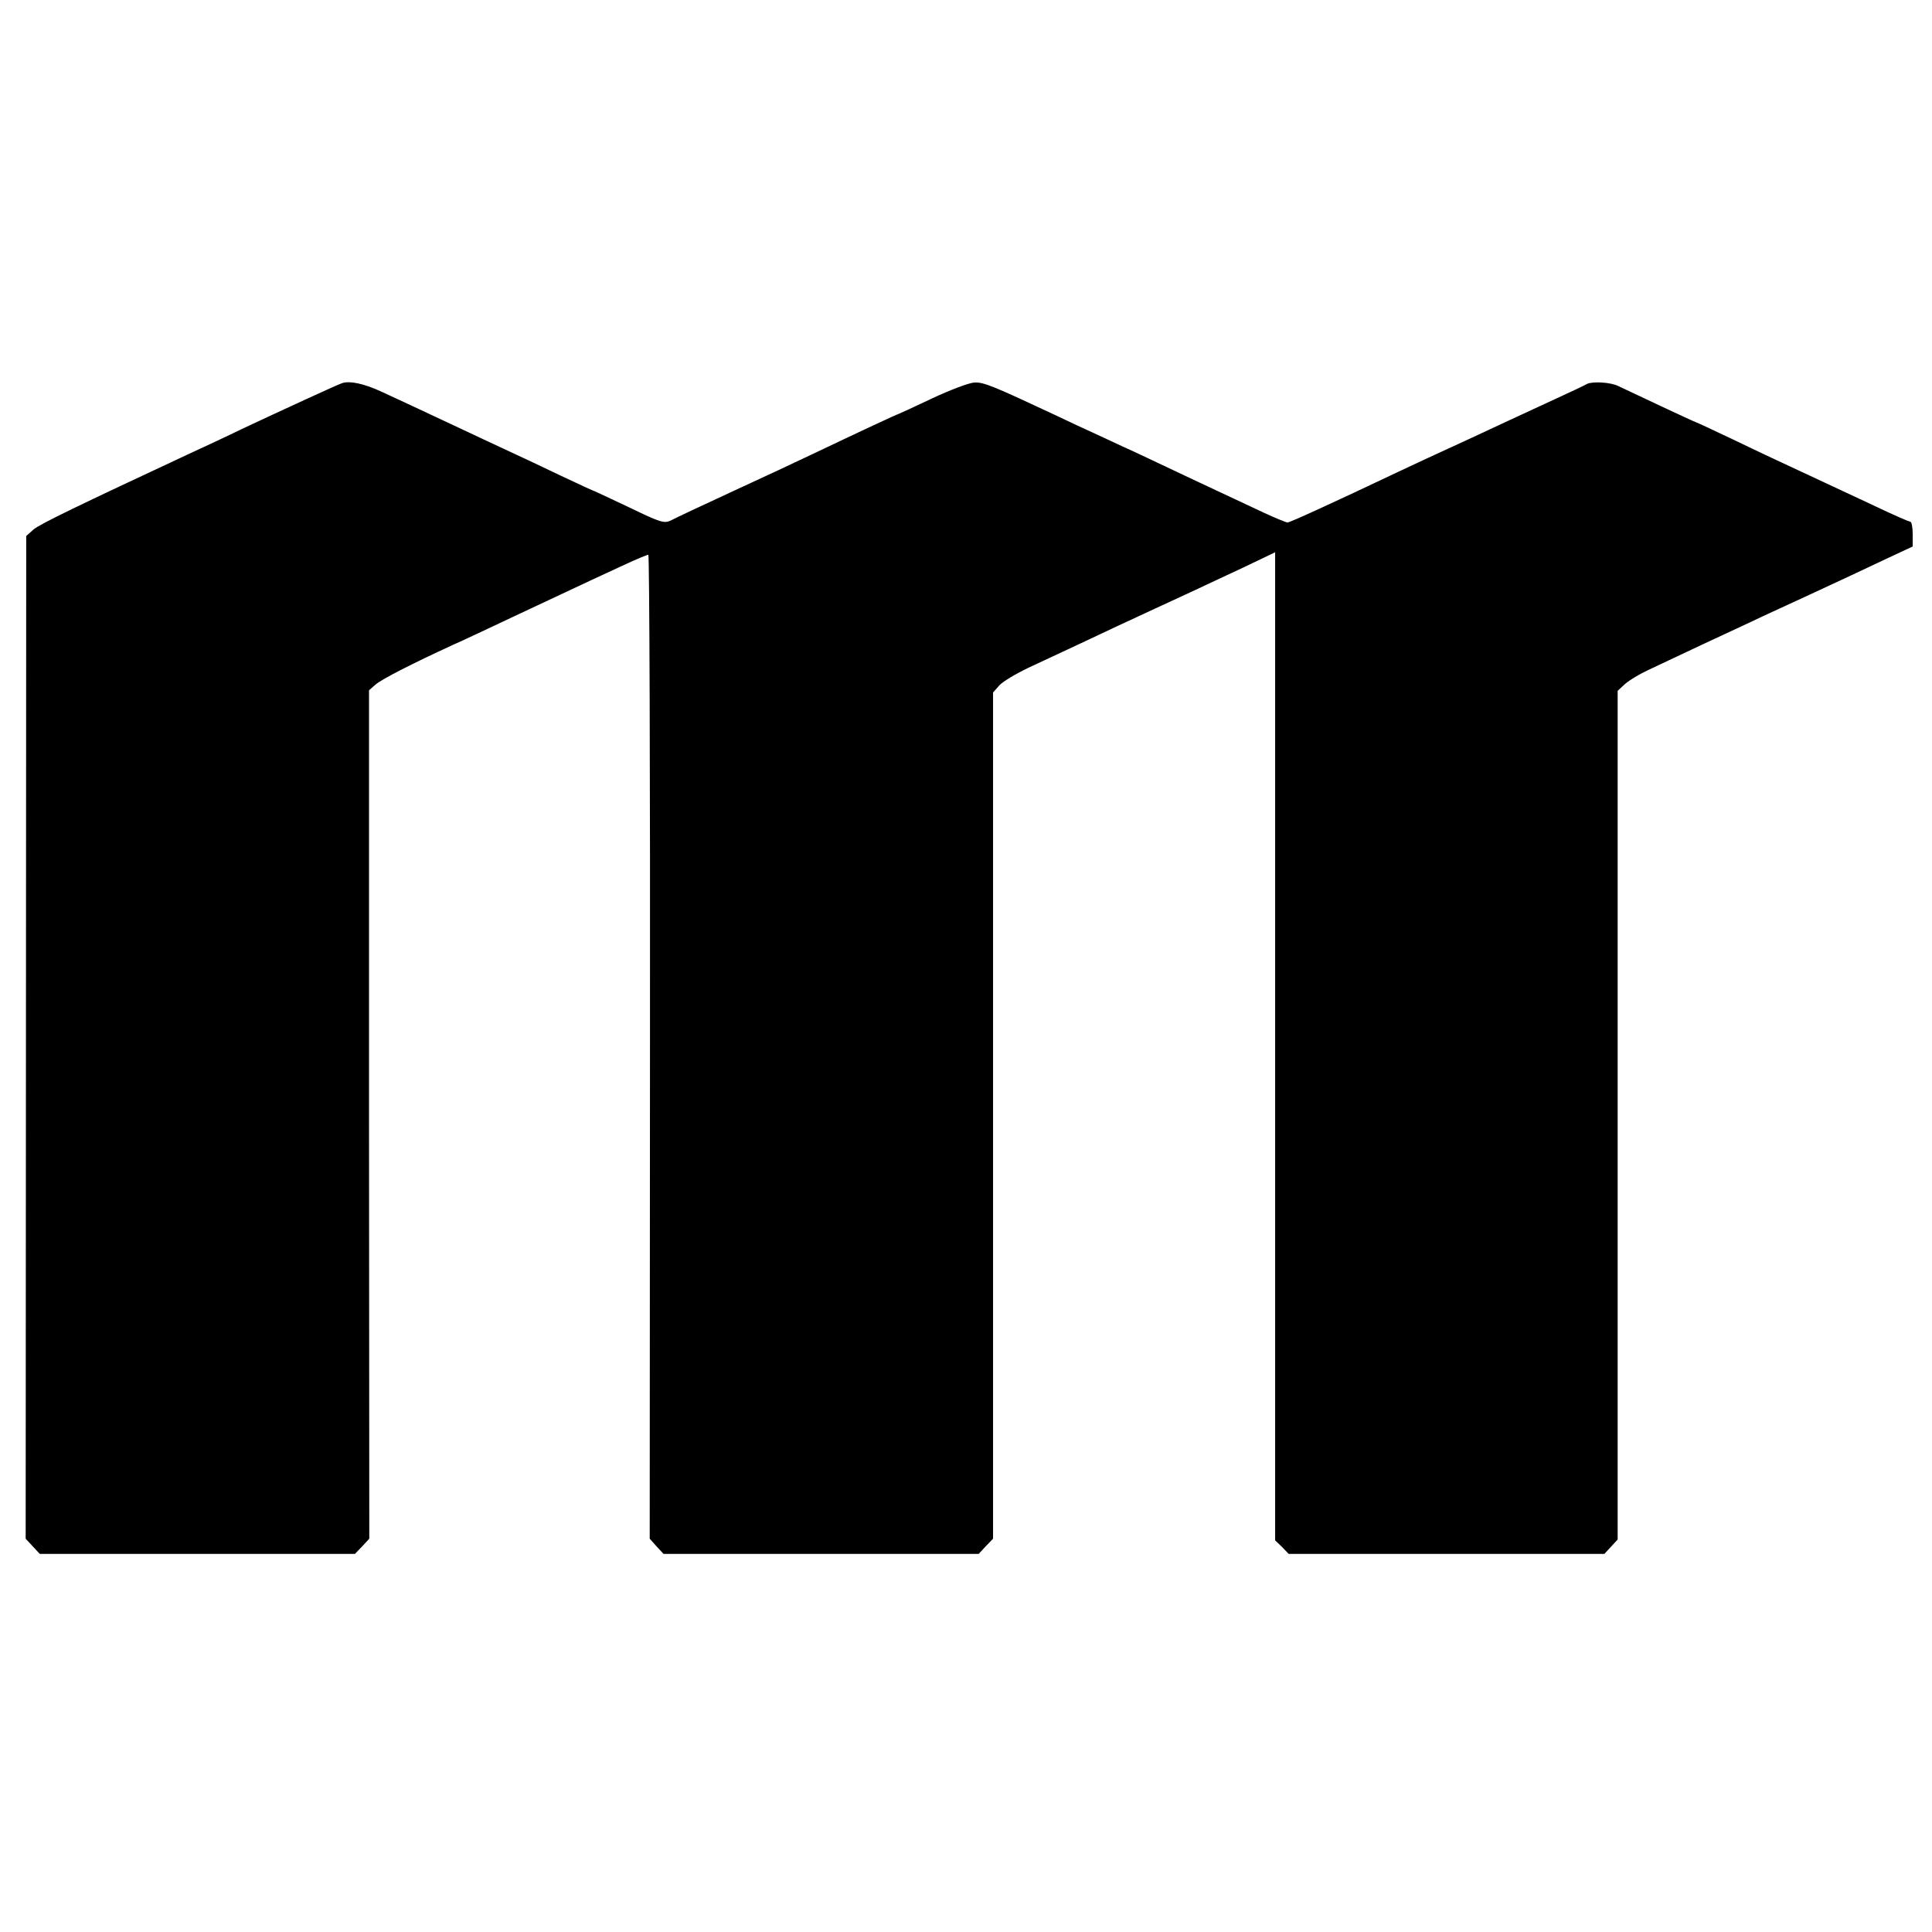 <?xml version="1.0" standalone="no"?>
<!DOCTYPE svg PUBLIC "-//W3C//DTD SVG 20010904//EN"
 "http://www.w3.org/TR/2001/REC-SVG-20010904/DTD/svg10.dtd">
<svg version="1.0" xmlns="http://www.w3.org/2000/svg"
 width="700pt" height="700pt" viewBox="0 0 700 700"
 preserveAspectRatio="xMidYMid meet">
<g transform="translate(0,700) scale(0.1,-0.1)"
fill="#000000" stroke="none">
<path d="M1240 5612 c-16 -5 -218 -98 -365 -167 -49 -24 -133 -63 -185 -87
-403 -188 -544 -256 -568 -276 l-27 -24 -1 -1816 -1 -1817 25 -27 26 -28 571
0 571 0 26 27 26 28 -1 1537 0 1537 24 21 c22 19 131 75 279 143 30 13 132 61
225 105 289 136 318 149 398 186 43 20 82 36 86 36 4 0 7 -802 6 -1782 l-1
-1783 25 -28 25 -27 571 0 571 0 26 28 26 27 0 1533 0 1533 23 26 c13 14 60
42 104 63 150 70 240 112 320 150 44 20 107 50 140 65 64 29 132 61 318 148
l117 56 0 -1790 0 -1790 25 -24 24 -25 572 0 572 0 24 26 24 26 0 1537 0 1538
27 25 c16 14 53 36 83 50 30 14 123 58 208 98 84 39 187 87 227 106 41 19 109
50 152 70 118 55 179 83 280 131 l92 43 0 45 c0 25 -4 45 -9 45 -5 0 -62 25
-127 56 -66 31 -175 82 -244 114 -69 32 -187 87 -263 124 -76 36 -140 66 -142
66 -3 0 -242 112 -281 131 -27 14 -93 18 -114 8 -8 -5 -55 -27 -105 -50 -49
-23 -128 -59 -175 -81 -111 -52 -202 -94 -270 -125 -30 -14 -91 -42 -135 -63
-232 -110 -391 -183 -400 -183 -5 0 -44 16 -85 35 -101 47 -365 171 -470 221
-47 21 -112 52 -145 67 -33 15 -94 43 -135 63 -233 109 -266 123 -300 121 -19
-1 -88 -27 -154 -58 -65 -31 -120 -56 -121 -56 -3 0 -145 -66 -300 -140 -82
-39 -176 -83 -300 -140 -127 -59 -200 -93 -225 -106 -24 -11 -37 -7 -149 47
-68 32 -125 59 -126 59 -2 0 -57 25 -122 56 -65 31 -145 69 -178 84 -33 15
-139 65 -235 110 -96 45 -203 95 -238 111 -63 29 -114 40 -142 31z"/>
</g>
</svg>
